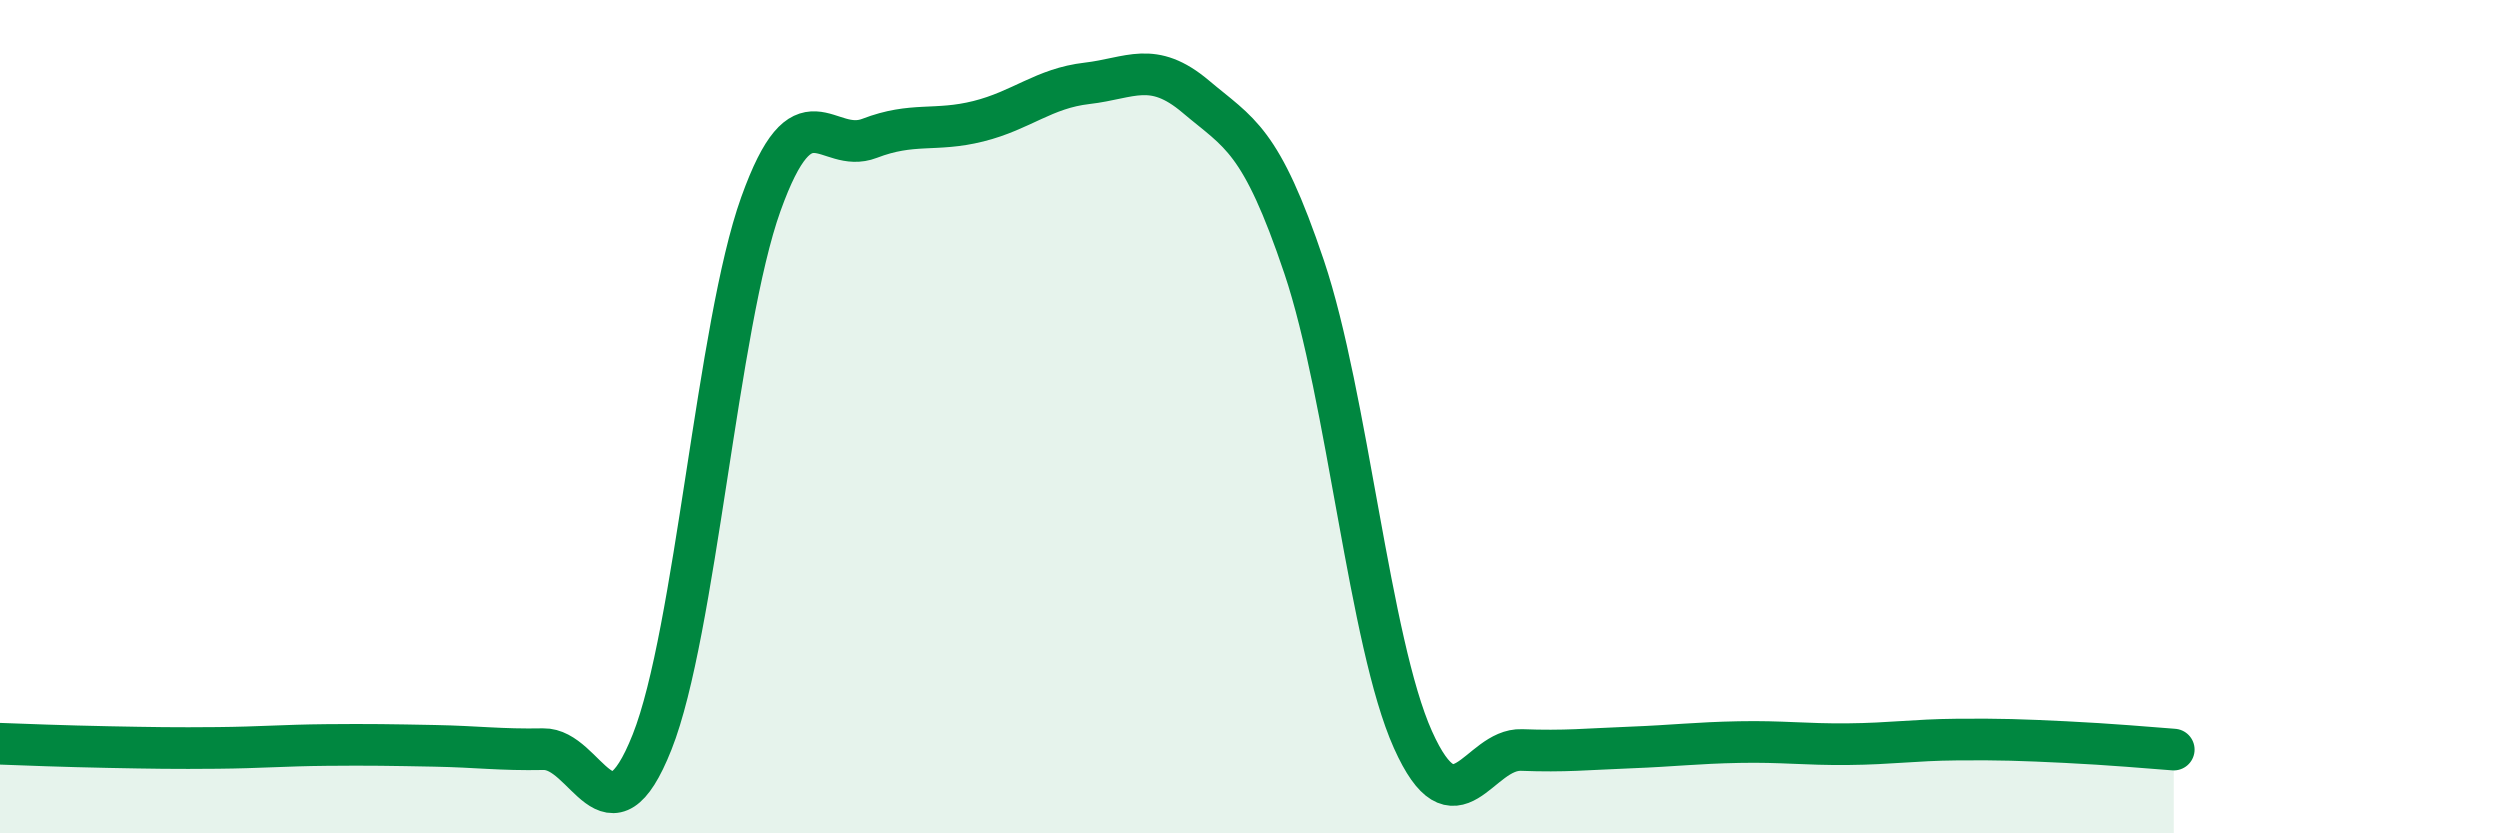 
    <svg width="60" height="20" viewBox="0 0 60 20" xmlns="http://www.w3.org/2000/svg">
      <path
        d="M 0,17.85 C 0.52,17.87 1.57,17.91 2.61,17.93 C 3.65,17.95 4.18,17.96 5.22,17.95 C 6.26,17.94 6.79,17.89 7.83,17.88 C 8.87,17.87 9.39,17.88 10.43,17.9 C 11.47,17.92 12,18 13.04,17.98 C 14.08,17.96 14.61,20.43 15.65,17.81 C 16.69,15.19 17.22,7.8 18.26,4.9 C 19.3,2 19.83,3.72 20.87,3.32 C 21.91,2.92 22.44,3.17 23.48,2.91 C 24.52,2.65 25.05,2.12 26.09,2 C 27.13,1.88 27.66,1.44 28.7,2.32 C 29.74,3.2 30.26,3.32 31.3,6.41 C 32.34,9.5 32.87,15.43 33.91,17.75 C 34.95,20.07 35.48,17.96 36.52,18 C 37.56,18.04 38.09,17.98 39.13,17.94 C 40.17,17.9 40.7,17.83 41.74,17.81 C 42.78,17.79 43.31,17.87 44.35,17.86 C 45.39,17.85 45.92,17.76 46.96,17.75 C 48,17.74 48.53,17.76 49.57,17.81 C 50.61,17.86 51.65,17.95 52.17,17.99L52.17 20L0 20Z"
        fill="#008740"
        opacity="0.1"
        stroke-linecap="round"
        stroke-linejoin="round"
      />
      <path
        d="M 0,17.85 C 0.52,17.87 1.57,17.91 2.61,17.93 C 3.65,17.95 4.18,17.96 5.22,17.95 C 6.26,17.94 6.79,17.89 7.83,17.88 C 8.87,17.87 9.39,17.88 10.43,17.9 C 11.47,17.92 12,18 13.04,17.98 C 14.08,17.96 14.61,20.43 15.65,17.81 C 16.69,15.19 17.22,7.8 18.26,4.9 C 19.3,2 19.83,3.72 20.87,3.32 C 21.91,2.92 22.44,3.17 23.48,2.91 C 24.52,2.65 25.05,2.12 26.09,2 C 27.13,1.88 27.66,1.44 28.7,2.32 C 29.74,3.2 30.26,3.32 31.3,6.41 C 32.34,9.5 32.87,15.43 33.91,17.75 C 34.95,20.07 35.48,17.96 36.52,18 C 37.56,18.04 38.09,17.98 39.13,17.94 C 40.17,17.9 40.7,17.83 41.74,17.81 C 42.78,17.79 43.31,17.87 44.35,17.86 C 45.39,17.85 45.92,17.76 46.96,17.75 C 48,17.74 48.53,17.76 49.57,17.81 C 50.61,17.86 51.65,17.95 52.17,17.99"
        stroke="#008740"
        stroke-width="1"
        fill="none"
        stroke-linecap="round"
        stroke-linejoin="round"
      />
    </svg>
  